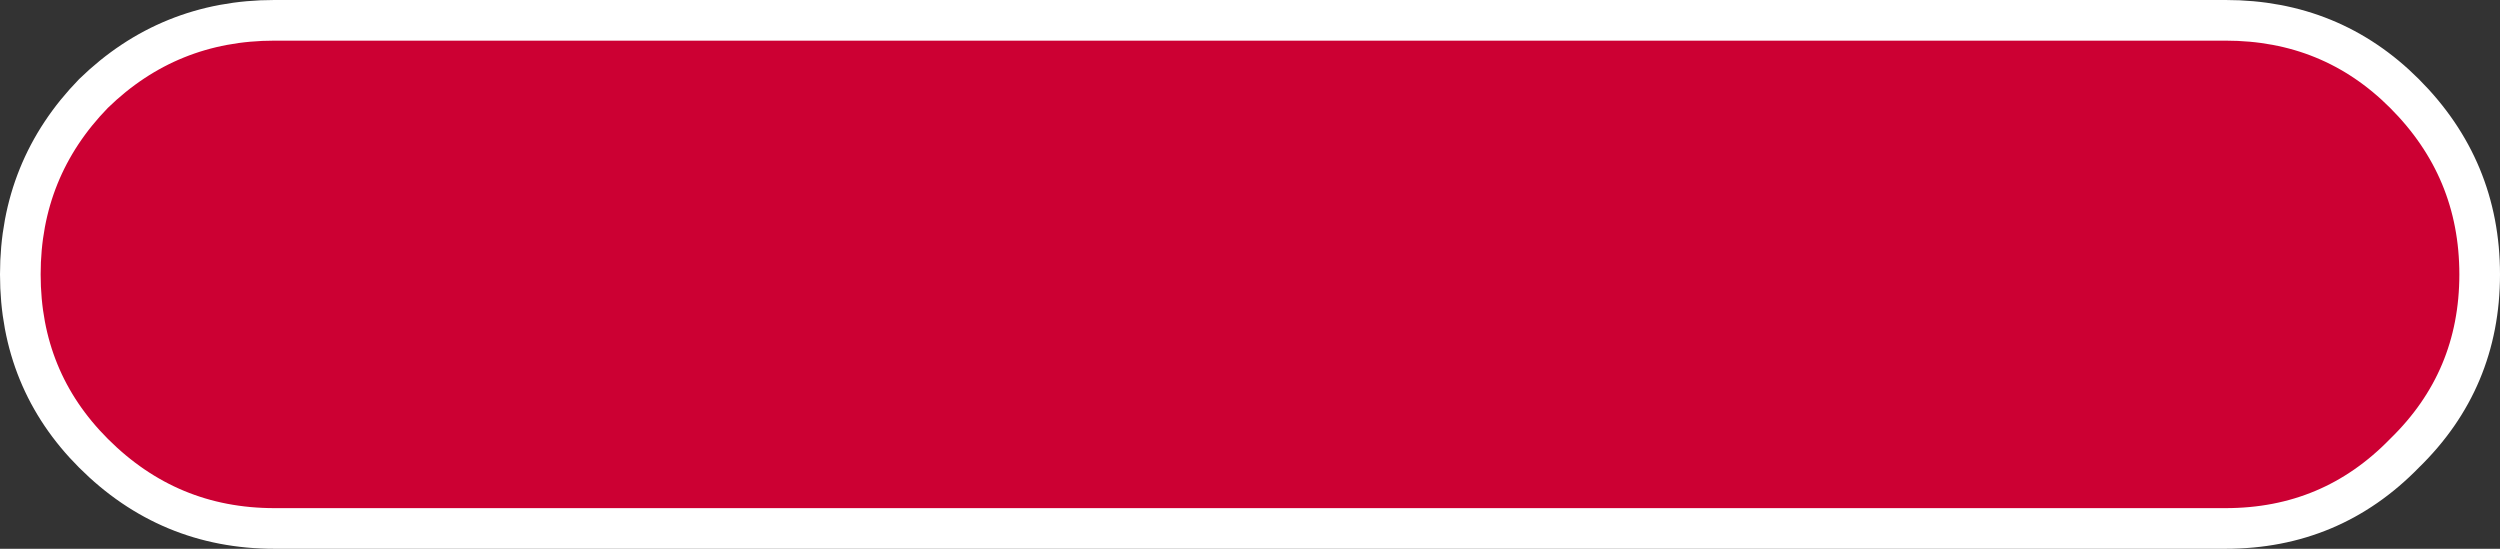 <?xml version="1.0" encoding="UTF-8" standalone="no"?>
<svg xmlns:xlink="http://www.w3.org/1999/xlink" height="13.5px" width="61.5px" xmlns="http://www.w3.org/2000/svg">
  <rect width="100%" height="100%" fill="#333333" stroke="none"/>
  <g transform="matrix(1.0, 0.0, 0.0, 1.0, 30.1, 4.45)">
    <path d="M24.65 -3.95 Q27.25 -3.95 29.05 -2.15 30.9 -0.3 30.9 2.3 30.9 4.9 29.05 6.7 27.25 8.55 24.65 8.55 L-23.35 8.55 Q-25.95 8.55 -27.8 6.7 -29.6 4.9 -29.6 2.3 -29.6 -0.3 -27.8 -2.15 -25.95 -3.95 -23.35 -3.95 L24.65 -3.95" fill="#cc0033" fill-rule="evenodd" stroke="none"/>
    <path d="M24.65 -3.95 L-23.35 -3.95 Q-25.95 -3.95 -27.8 -2.15 -29.6 -0.3 -29.6 2.3 -29.6 4.9 -27.8 6.7 -25.95 8.55 -23.35 8.55 L24.65 8.55 Q27.25 8.55 29.05 6.7 30.9 4.9 30.9 2.3 30.9 -0.3 29.05 -2.15 27.25 -3.95 24.65 -3.95 Z" fill="none" stroke="#ffffff" stroke-linecap="round" stroke-linejoin="round" stroke-width="1.0"/>
  </g>
</svg>
